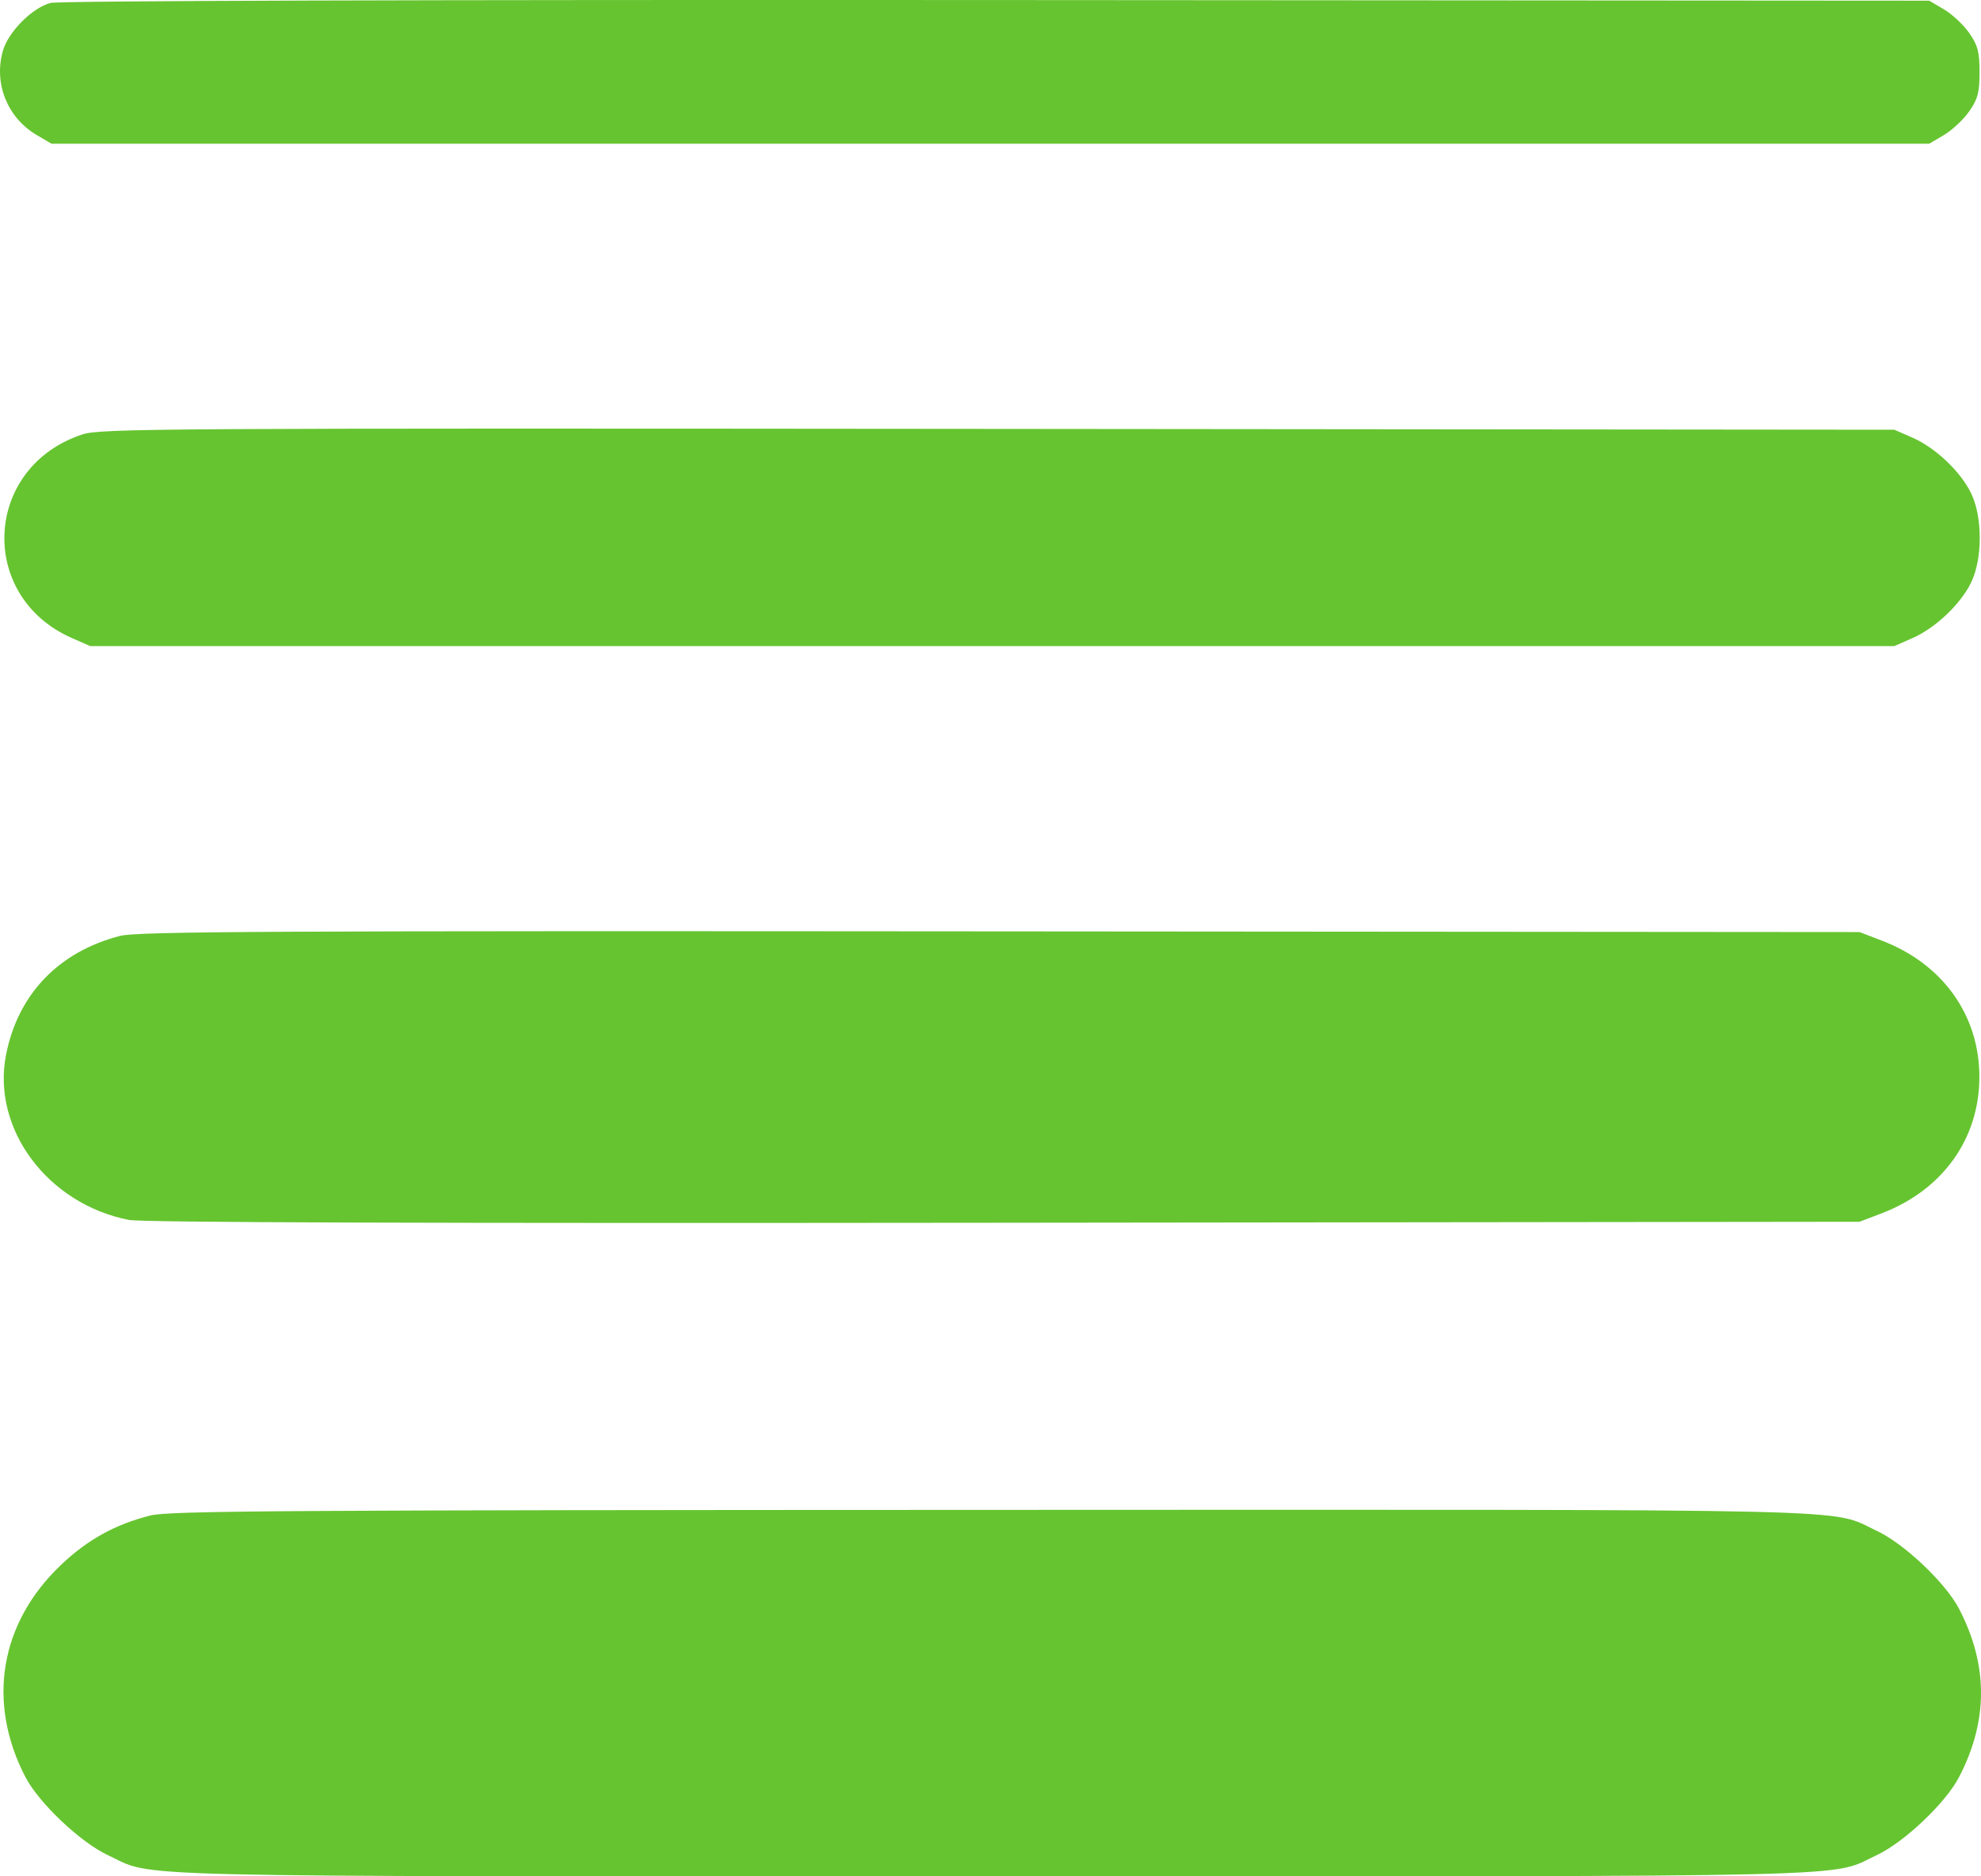 <svg width="38" height="36" viewBox="0 0 38 36" fill="none" xmlns="http://www.w3.org/2000/svg">
<path fill-rule="evenodd" clip-rule="evenodd" d="M0.965 0.057C0.614 0.153 0.158 0.614 0.055 0.976C-0.123 1.601 0.141 2.259 0.703 2.59L0.987 2.757H18.997H37.007L37.29 2.59C37.446 2.498 37.663 2.294 37.773 2.138C37.939 1.9 37.972 1.774 37.972 1.385C37.972 0.995 37.939 0.87 37.773 0.632C37.663 0.475 37.446 0.272 37.29 0.18L37.007 0.013L19.108 0.001C7.952 -0.006 1.118 0.015 0.965 0.057ZM1.58 8.335C-0.317 8.959 -0.441 11.445 1.384 12.244L1.73 12.396H19.034H36.338L36.683 12.244C37.126 12.05 37.609 11.592 37.811 11.175C38.031 10.72 38.031 9.92 37.811 9.465C37.609 9.048 37.126 8.589 36.683 8.396L36.338 8.245L19.145 8.229C2.991 8.214 1.93 8.221 1.58 8.335ZM2.305 17.956C1.128 18.258 0.344 19.074 0.116 20.237C-0.163 21.656 0.911 23.099 2.472 23.406C2.723 23.455 8.157 23.473 19.257 23.46L35.67 23.441L36.097 23.278C37.265 22.831 37.969 21.847 37.969 20.662C37.969 19.477 37.265 18.493 36.097 18.047L35.67 17.883L19.182 17.87C5.146 17.858 2.637 17.871 2.305 17.956ZM2.883 29.077C2.207 29.249 1.685 29.537 1.174 30.021C-0.003 31.137 -0.259 32.66 0.489 34.098C0.747 34.593 1.543 35.347 2.066 35.592C2.999 36.027 1.856 36 19.034 36C36.212 36 35.069 36.027 36.002 35.592C36.525 35.347 37.321 34.593 37.578 34.098C38.141 33.017 38.141 31.946 37.578 30.865C37.321 30.37 36.525 29.616 36.002 29.372C35.068 28.936 36.218 28.964 19 28.969C5.42 28.973 3.234 28.987 2.883 29.077Z" fill="#66C430"/>
</svg>
